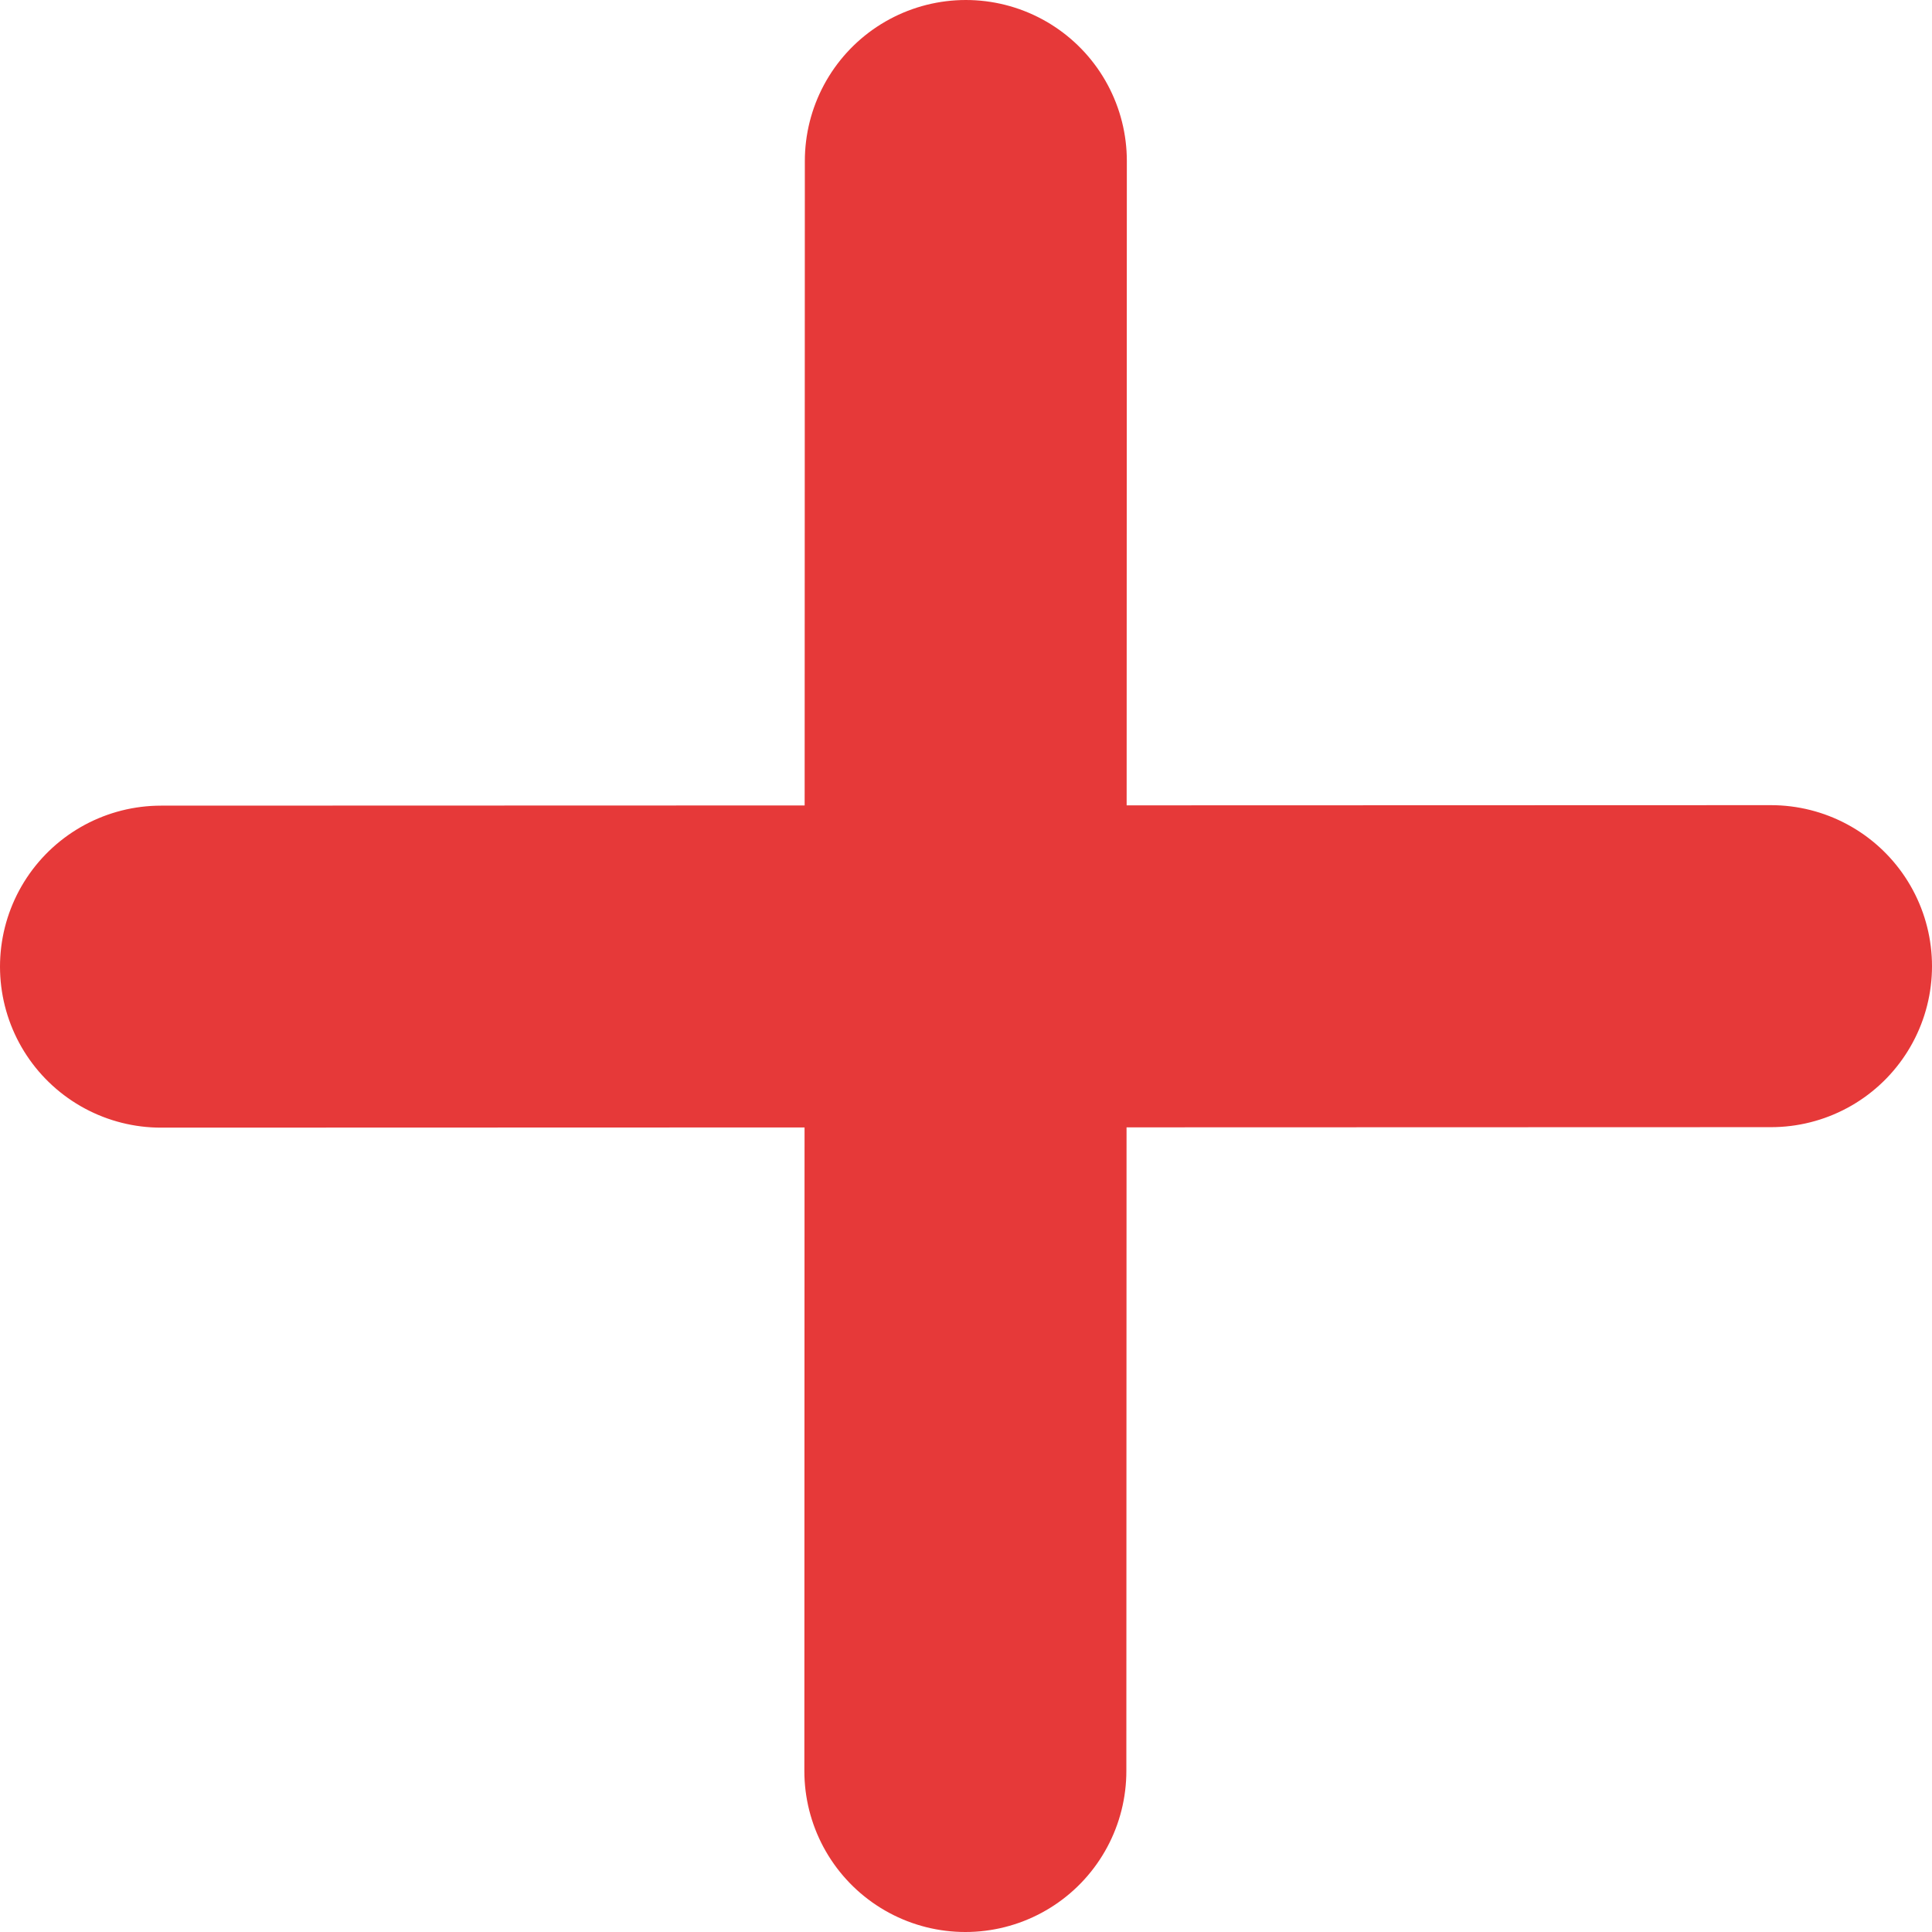 <?xml version="1.0" encoding="UTF-8"?> <svg xmlns="http://www.w3.org/2000/svg" width="12" height="12" viewBox="0 0 12 12" fill="none"><path d="M11 6.001L1 6.004M5.996 11L5.999 1" stroke="#E63939" stroke-width="2" stroke-linecap="round"></path></svg> 